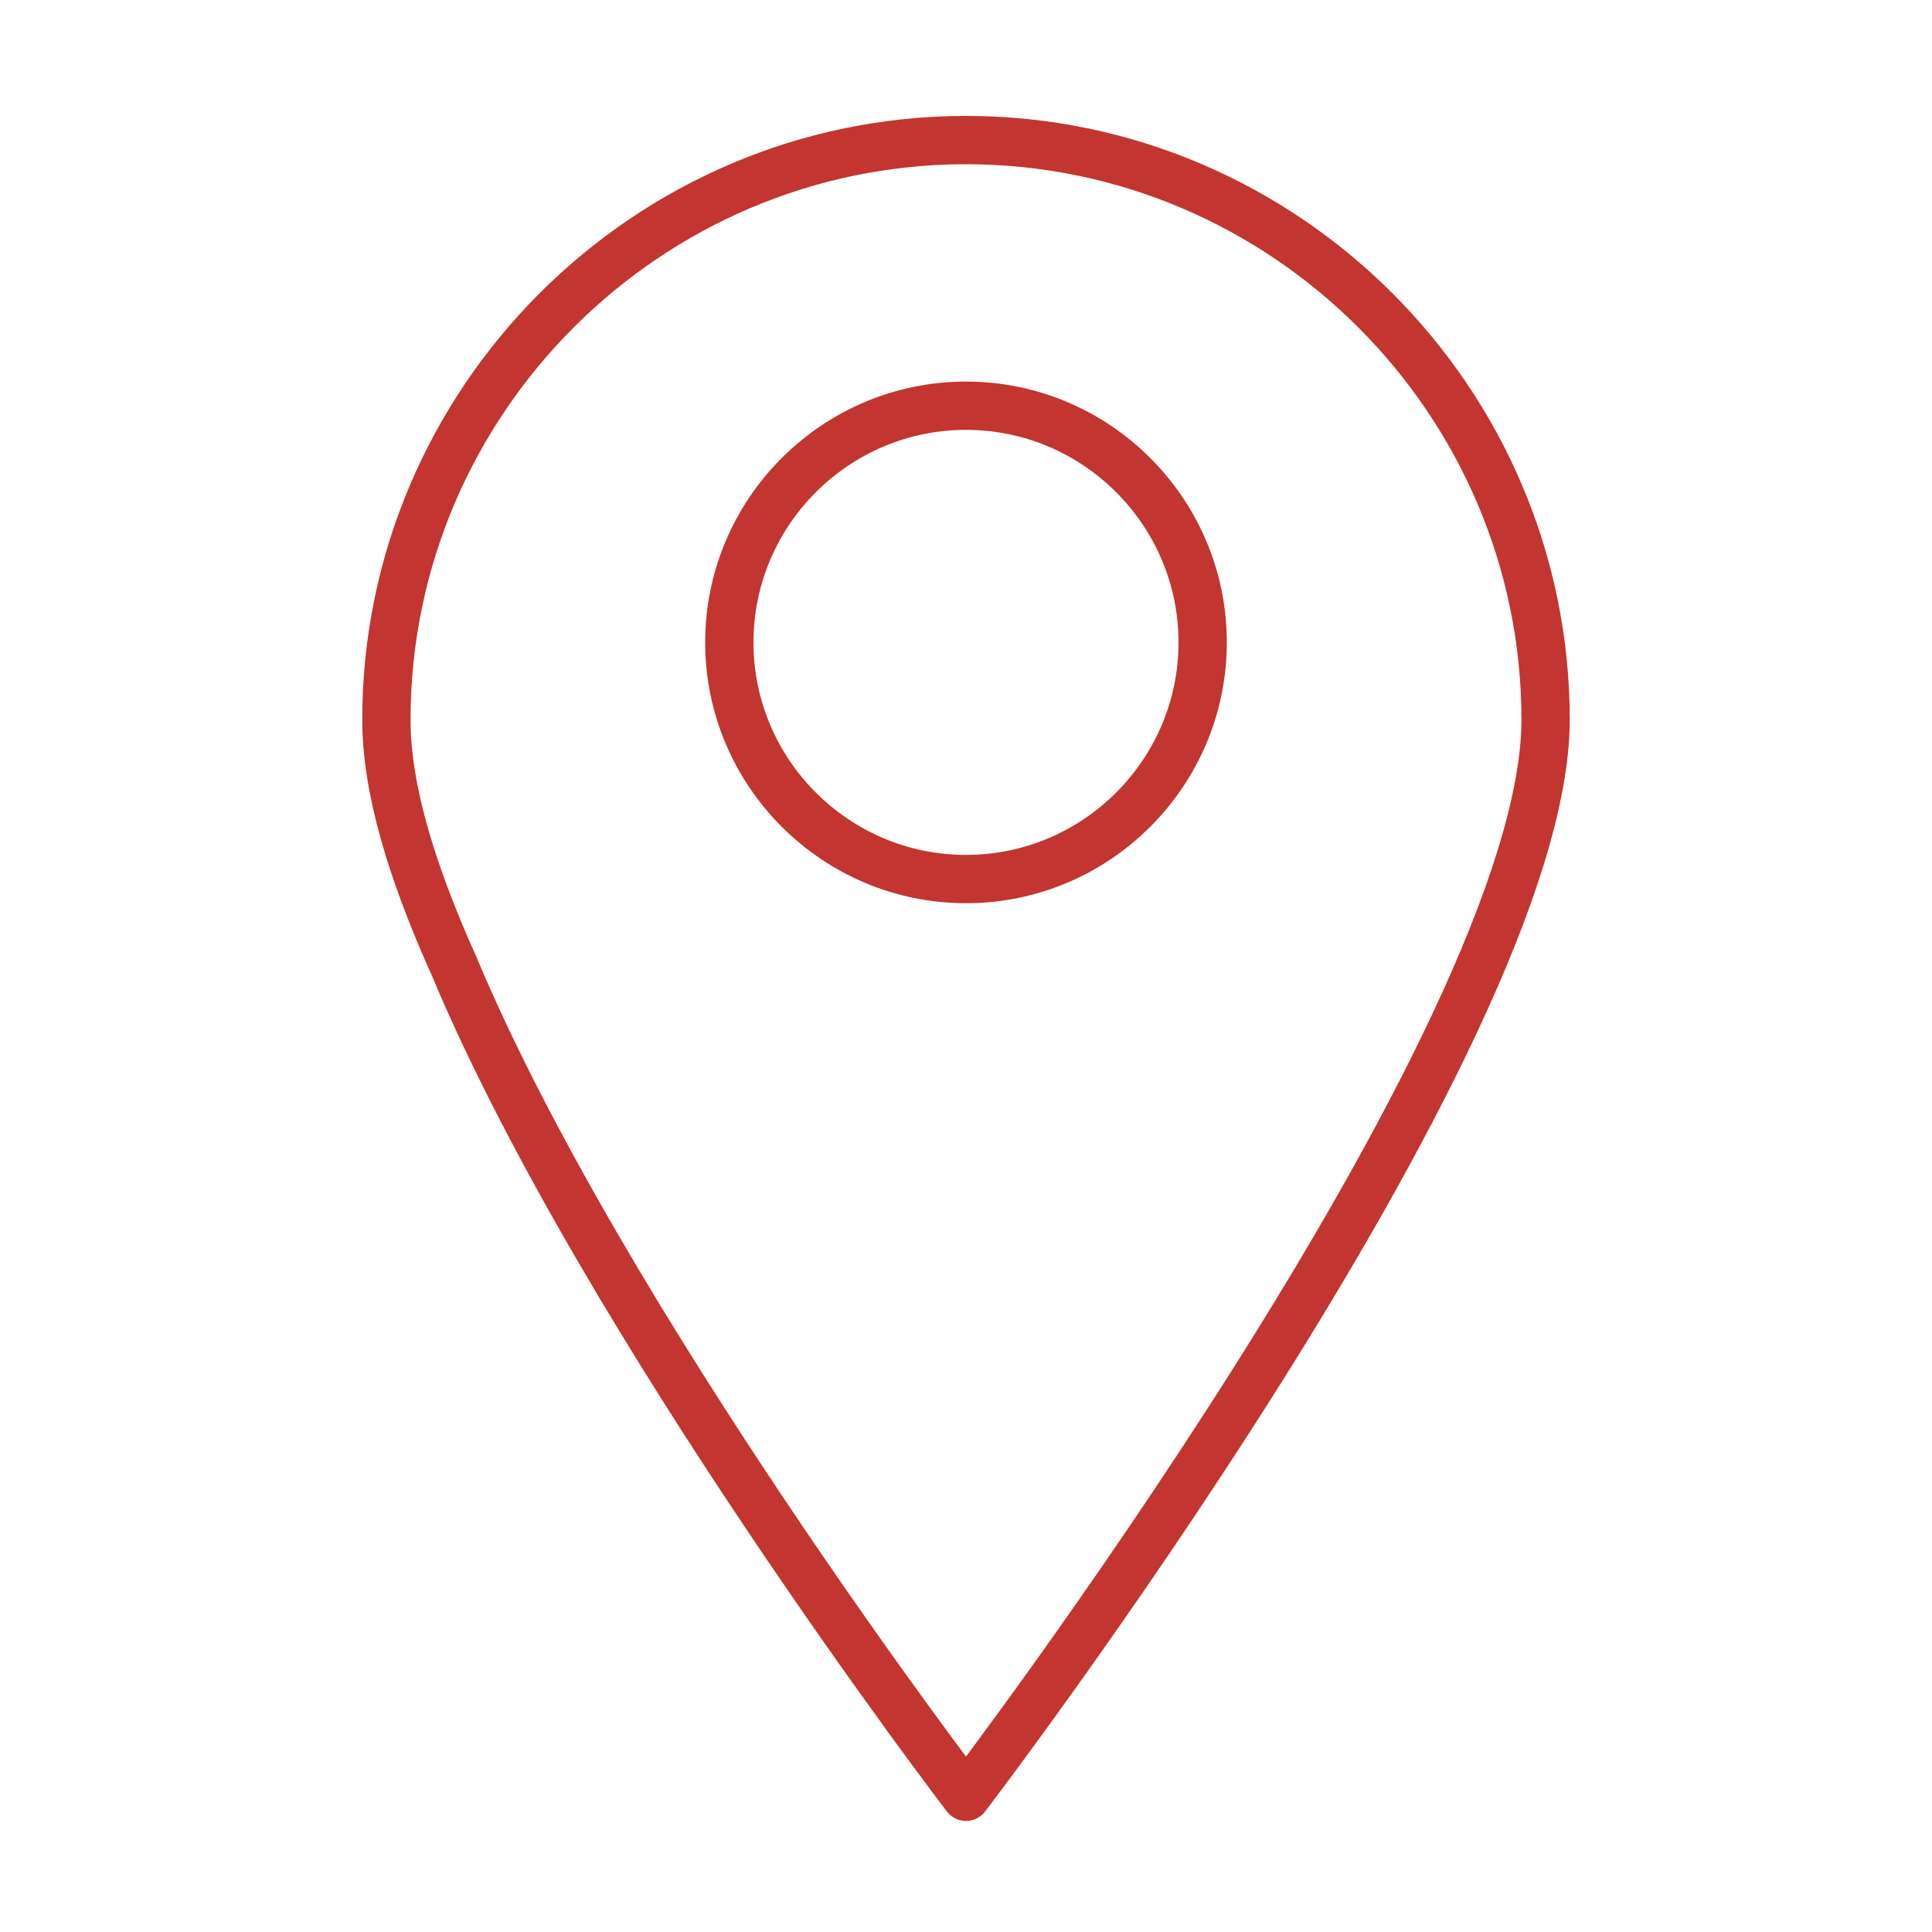 <?xml version="1.0" encoding="utf-8"?>
<!-- Generator: Adobe Illustrator 22.1.0, SVG Export Plug-In . SVG Version: 6.00 Build 0)  -->
<svg version="1.1" id="Capa_1" xmlns="http://www.w3.org/2000/svg" xmlns:xlink="http://www.w3.org/1999/xlink" x="0px" y="0px"
	 viewBox="0 0 40 40" style="enable-background:new 0 0 40 40;" xml:space="preserve">
<style type="text/css">
	.st0{fill:none;stroke:#C33530;stroke-linecap:round;stroke-linejoin:round;stroke-miterlimit:10;}
</style>
<g>
	<path class="st0" d="M8,14.9c0-6.6,5.4-12,12-12c6.6,0,12,5.4,12,12c0,6.6-12,22.3-12,22.3S12.5,27.4,9.4,20C8.5,18,8,16.3,8,14.9z
		"/>
	<path class="st0" d="M15.1,13.3c0-2.7,2.2-4.9,4.9-4.9c2.7,0,4.9,2.2,4.9,4.9c0,2.7-2.2,4.9-4.9,4.9C17.3,18.2,15.1,16,15.1,13.3z"
		/>
</g>
</svg>
